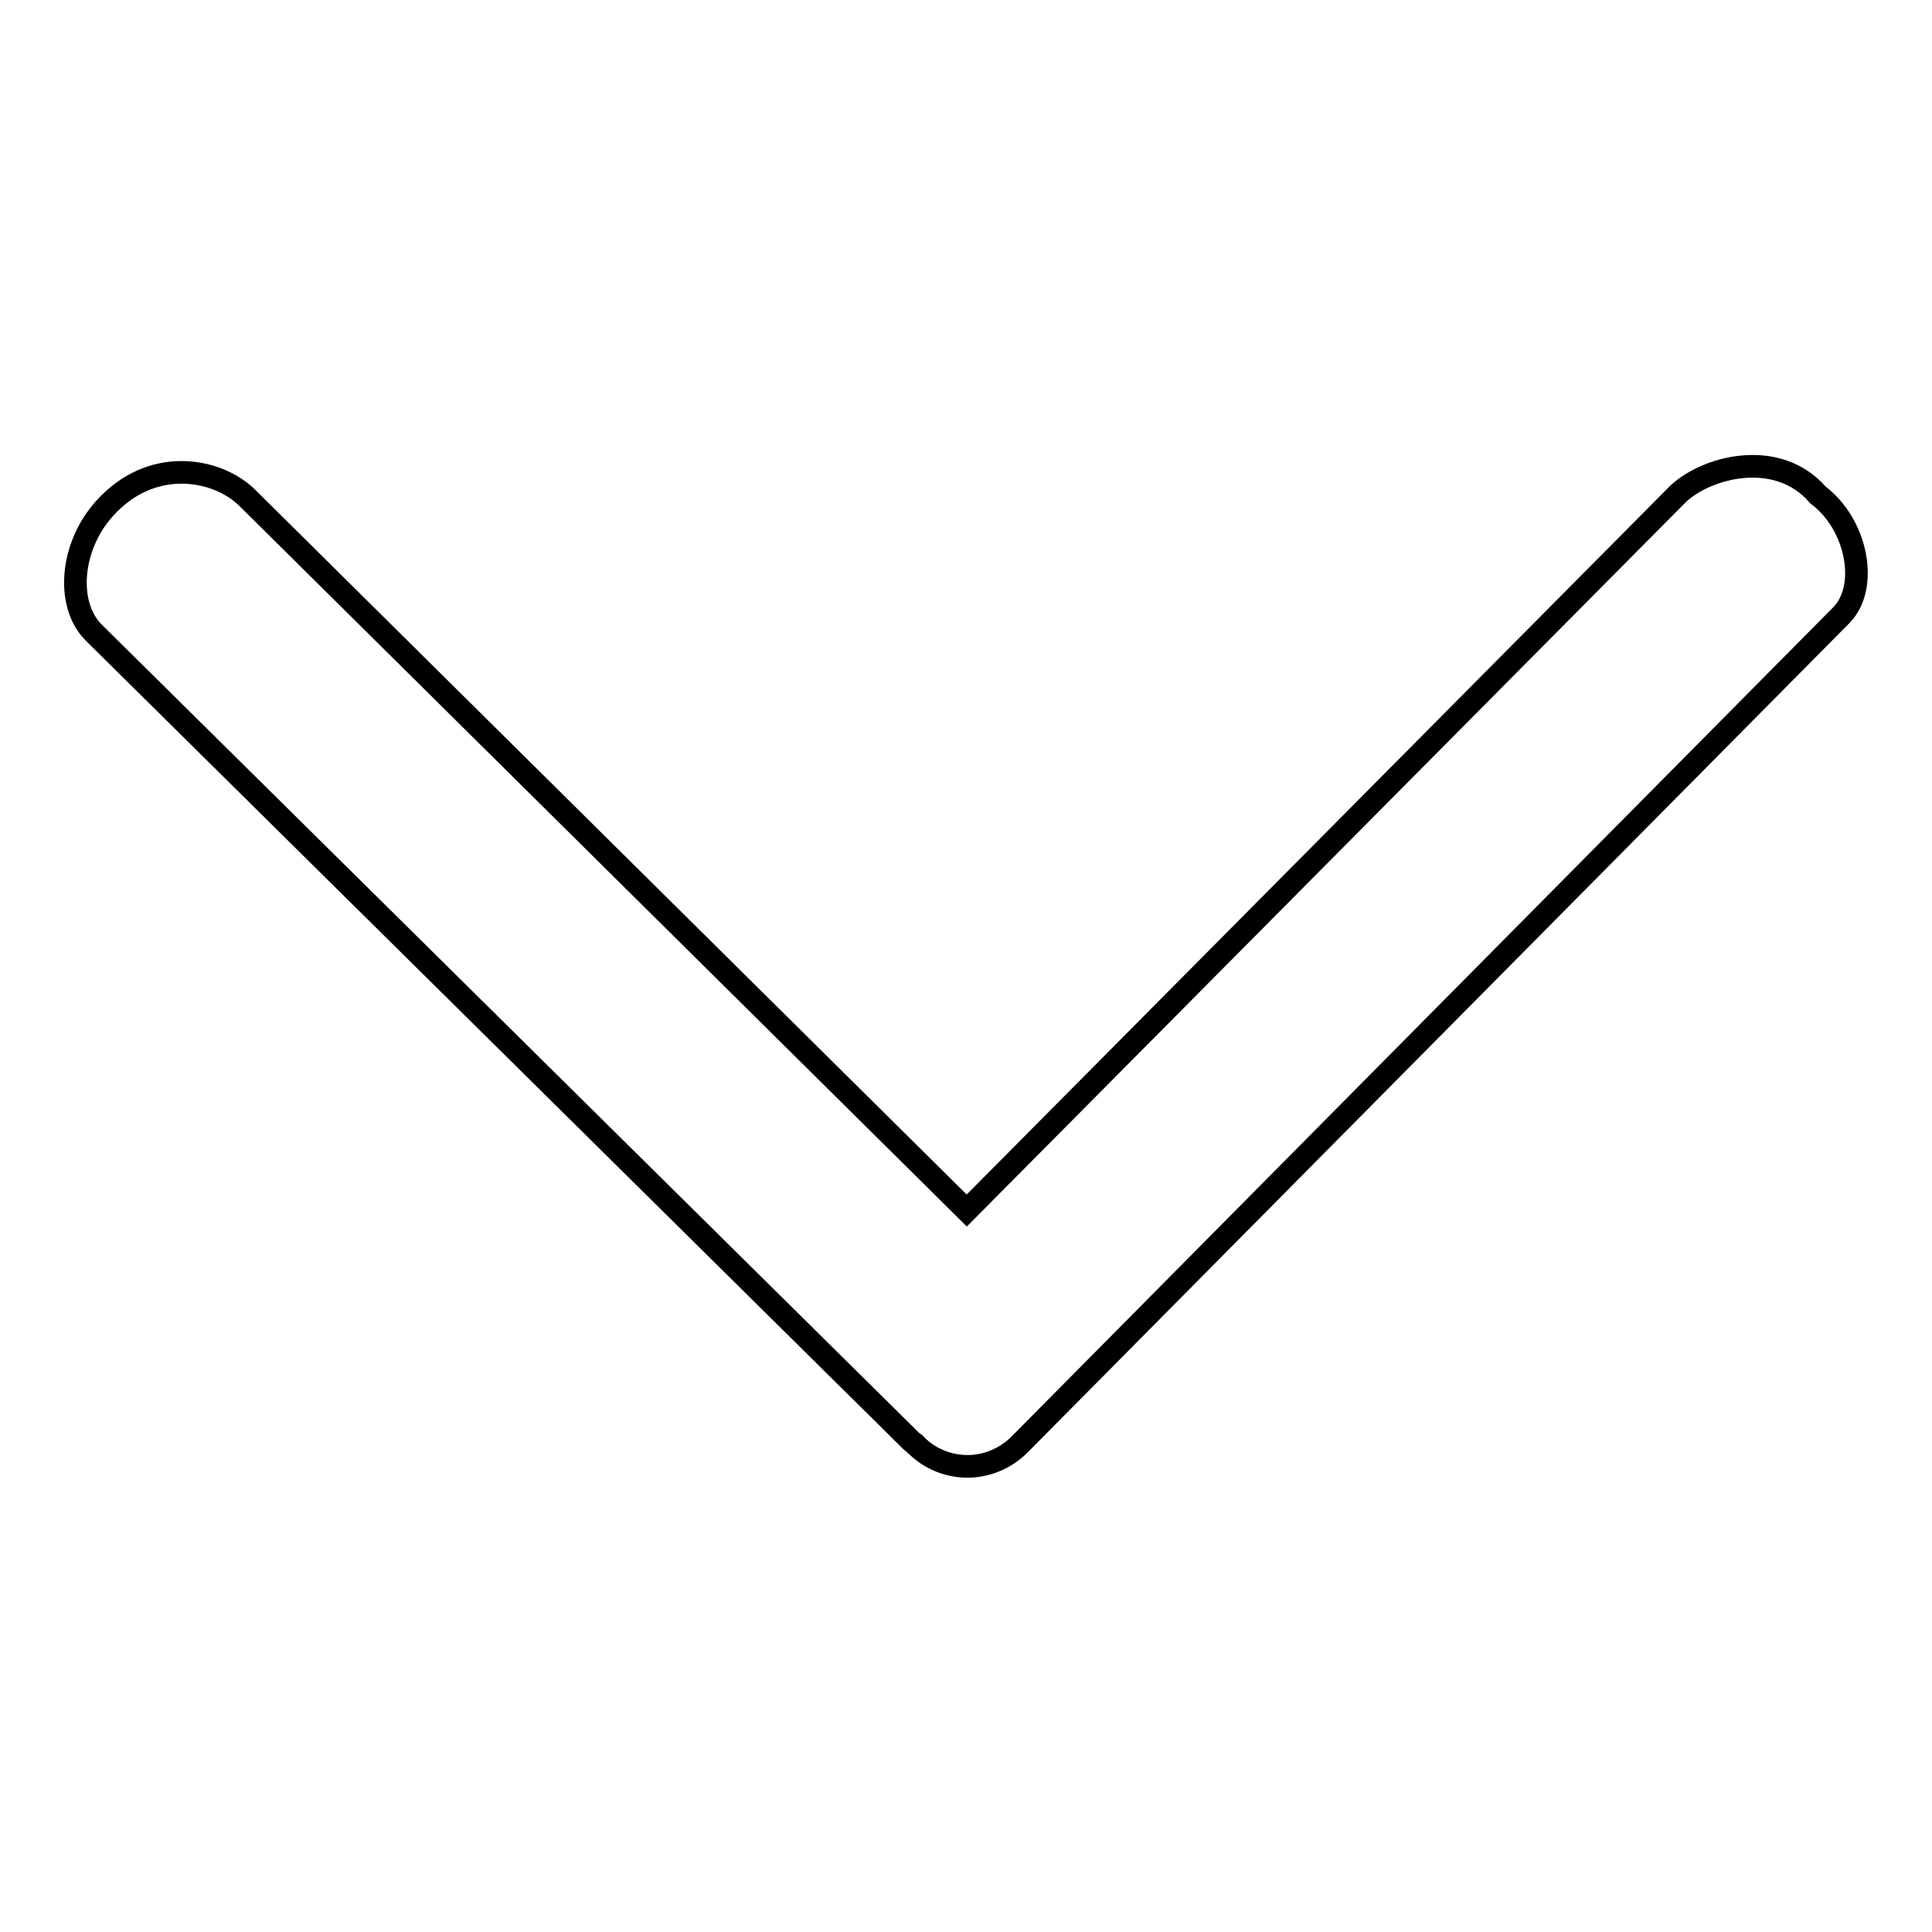 <?xml version="1.0" encoding="utf-8"?>
<!-- Svg Vector Icons : http://www.onlinewebfonts.com/icon -->
<!DOCTYPE svg PUBLIC "-//W3C//DTD SVG 1.1//EN" "http://www.w3.org/Graphics/SVG/1.1/DTD/svg11.dtd">
<svg version="1.1" xmlns="http://www.w3.org/2000/svg" xmlns:xlink="http://www.w3.org/1999/xlink" x="0px" y="0px" viewBox="0 0 256 256" enable-background="new 0 0 256 256" xml:space="preserve">
<g><g><path stroke-width="3" fill-opacity="0" stroke="#000000"  d="M240.9,65.6c-5.4-6.3-15-3.7-18.7,0l-94.1,94.8L32.8,66c-3.8-3.8-12.1-5.5-18.3,0.7c-5.2,5.1-5.9,13.3-2.1,17.1L120.8,191c0.2,0.2,0.4,0.2,0.5,0.4c0,0,0,0.1,0.1,0.1c1.9,1.9,4.4,2.8,6.8,2.8c2.5,0,5-1,6.9-2.9L244,81.5C247.7,77.7,246,69.4,240.9,65.6L240.9,65.6L240.9,65.6z"/></g></g>
</svg>